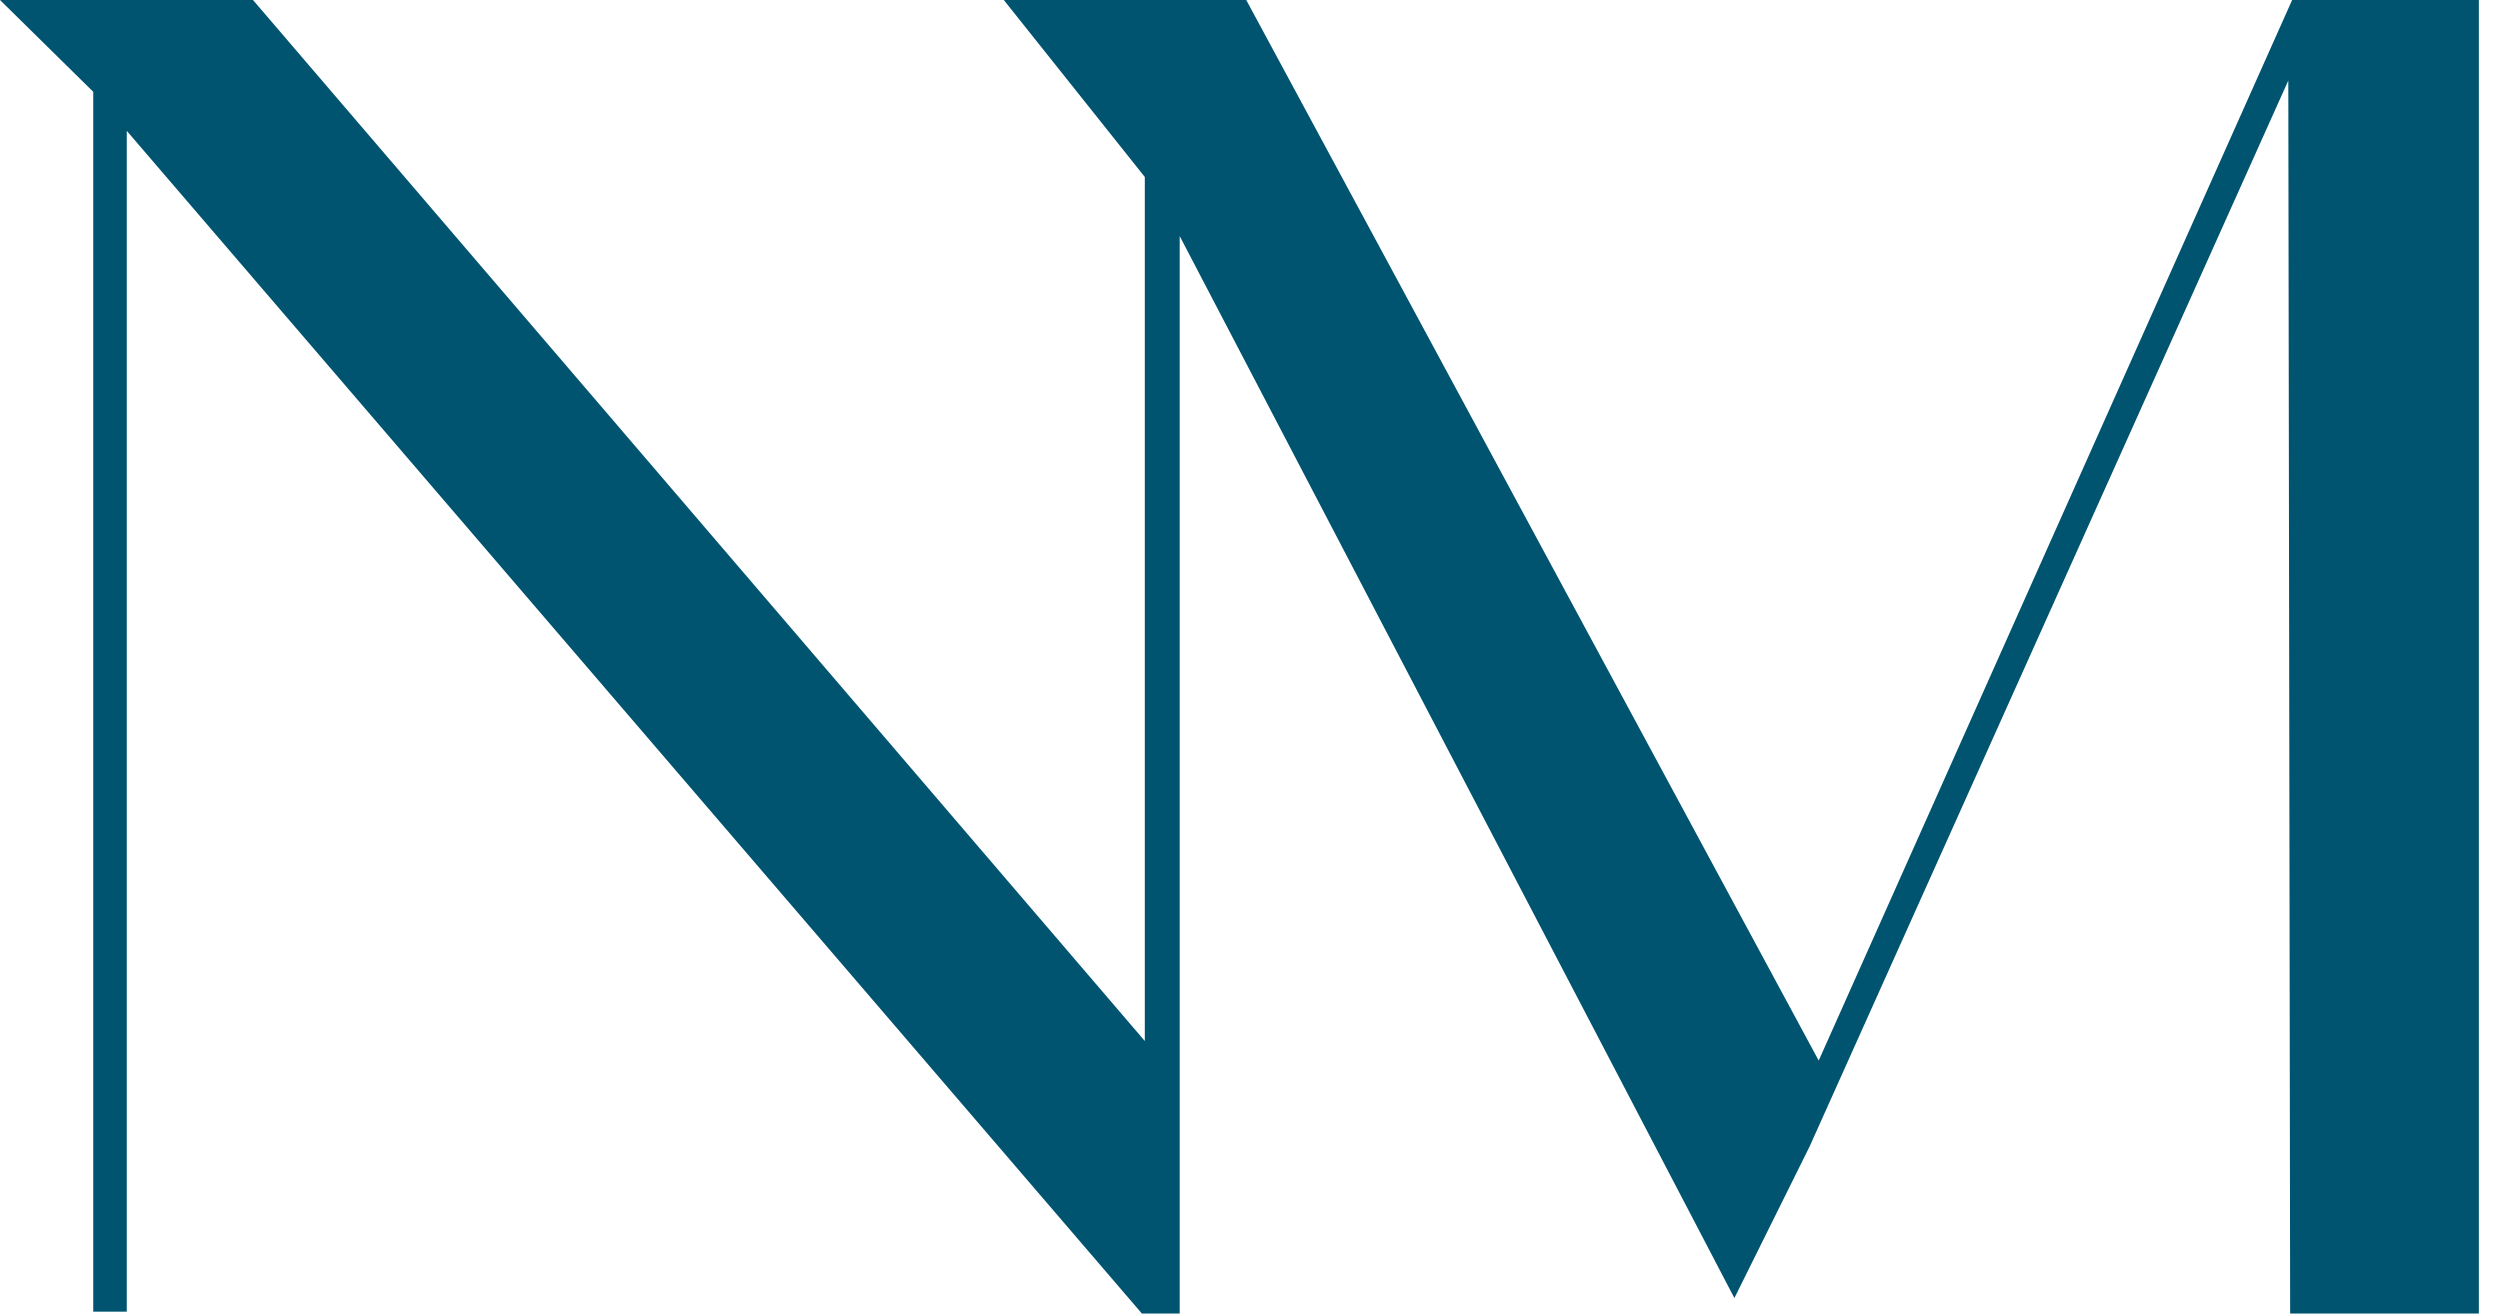 <svg xmlns="http://www.w3.org/2000/svg" width="118" height="62" viewBox="0 0 118 62" fill="none"><path d="M108.189 0L85.843 50.059L58.898 0.14L58.822 0H55.682H54.274H47.379L54.035 8.354V49.135L12.022 0.094L11.941 0H0L4.401 4.333V61.912H5.984V6.177L53.817 61.906L53.895 62H54.035H55.619H55.682V11.144L81.863 61.269L85.414 54.113L108.008 3.802L108.095 62H117.002V0H108.189Z" fill="#005470"></path></svg>